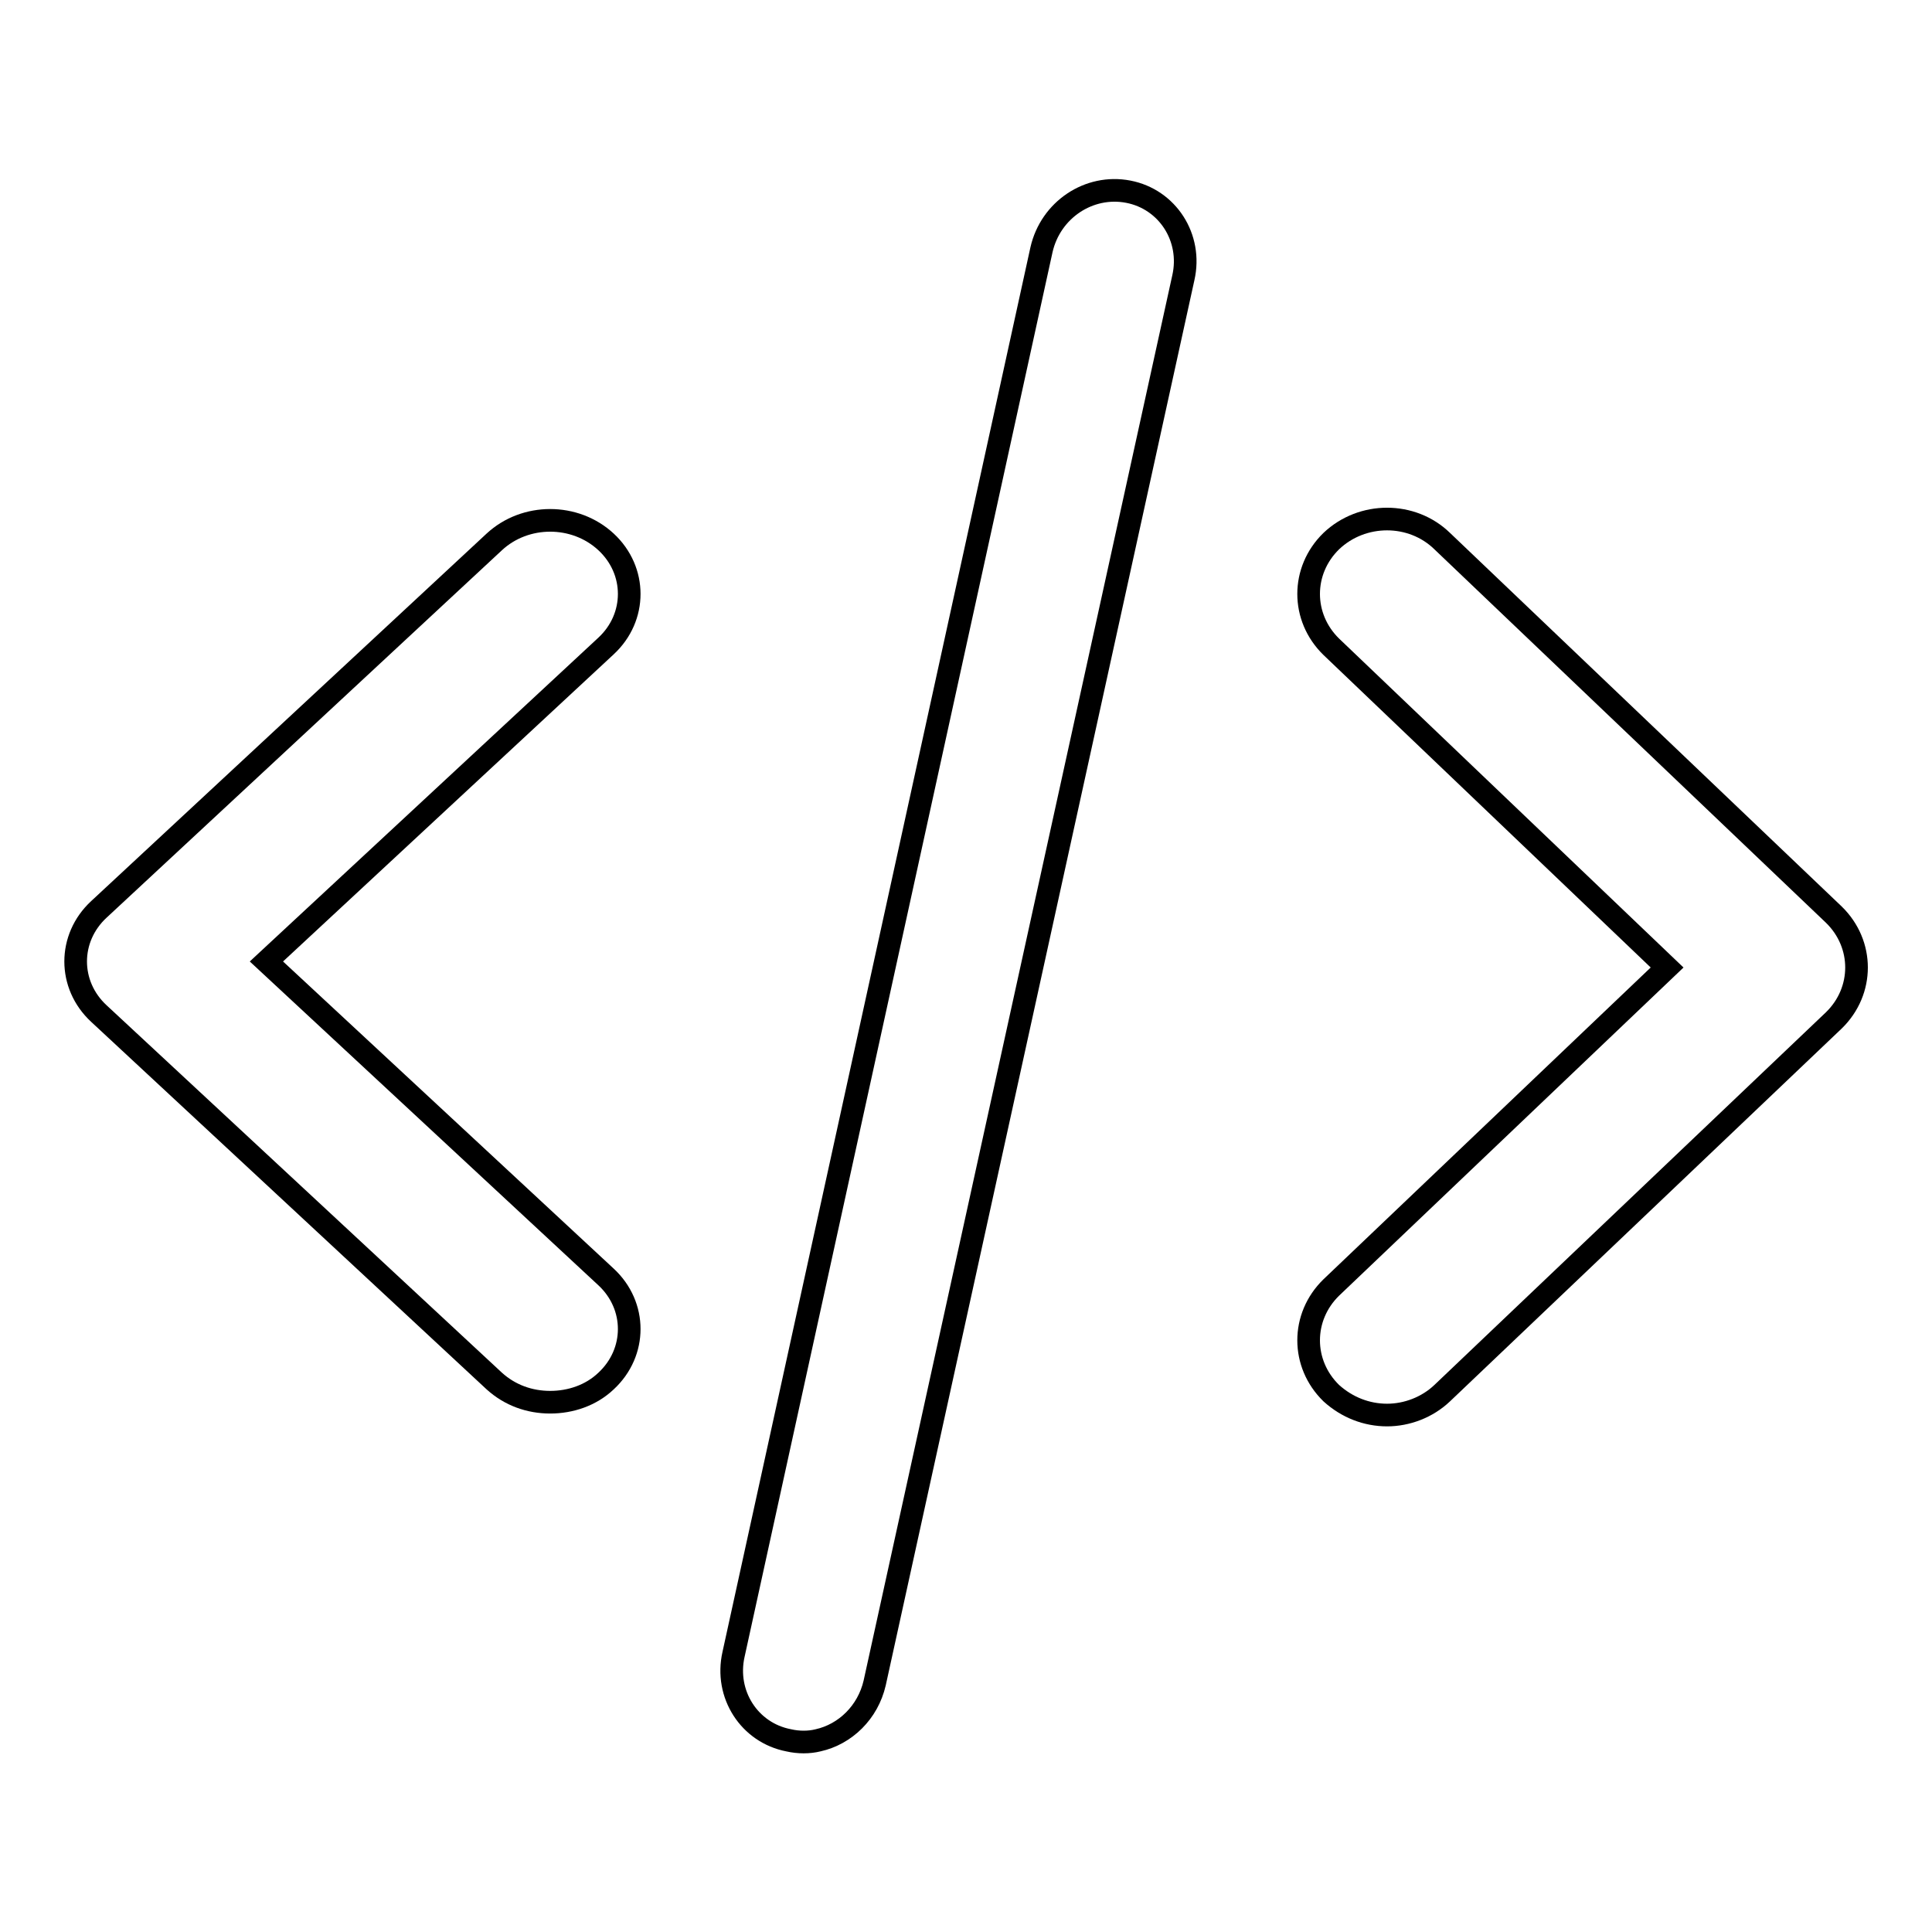 <?xml version="1.0" encoding="utf-8"?>
<!-- Svg Vector Icons : http://www.onlinewebfonts.com/icon -->
<!DOCTYPE svg PUBLIC "-//W3C//DTD SVG 1.1//EN" "http://www.w3.org/Graphics/SVG/1.1/DTD/svg11.dtd">
<svg version="1.1" xmlns="http://www.w3.org/2000/svg" xmlns:xlink="http://www.w3.org/1999/xlink" x="0px" y="0px" viewBox="0 0 256 256" enable-background="new 0 0 256 256" xml:space="preserve">
<g><g><path stroke-width="3" fill-opacity="0" stroke="#000000"  d="M183.8,187.5c2.6,0,5.3-1,7.3-2.9l51.9-49.4c4-3.9,4-10.1,0-14l-51.9-49.5c-4-3.9-10.6-3.9-14.7,0c-4,3.9-4,10.1,0,14l44.5,42.5l-44.5,42.4c-4,3.9-4,10.1,0,14C178.5,186.5,181.1,187.5,183.8,187.5L183.8,187.5z"/><path stroke-width="3" fill-opacity="0" stroke="#000000"  d="M72.9,185.8c-2.7,0-5.3-0.9-7.4-2.8l-52.4-48.7c-4.1-3.8-4.1-10,0-13.8l52.4-48.7c4.1-3.8,10.7-3.8,14.8,0c4.1,3.8,4.1,10,0,13.8l-45,41.8l45,41.8c4.1,3.8,4.1,10,0,13.8C78.3,184.9,75.6,185.8,72.9,185.8L72.9,185.8z"/><path stroke-width="3" fill-opacity="0" stroke="#000000"  d="M108.4,230.6c3.6-0.8,6.6-3.7,7.5-7.6l40.9-186.2c1.2-5.3-2.1-10.4-7.3-11.4c-5.2-1-10.3,2.4-11.5,7.7L97.2,219.2c-1.2,5.3,2.1,10.4,7.3,11.4C105.8,230.9,107.2,230.9,108.4,230.6L108.4,230.6z"/></g></g>
</svg>